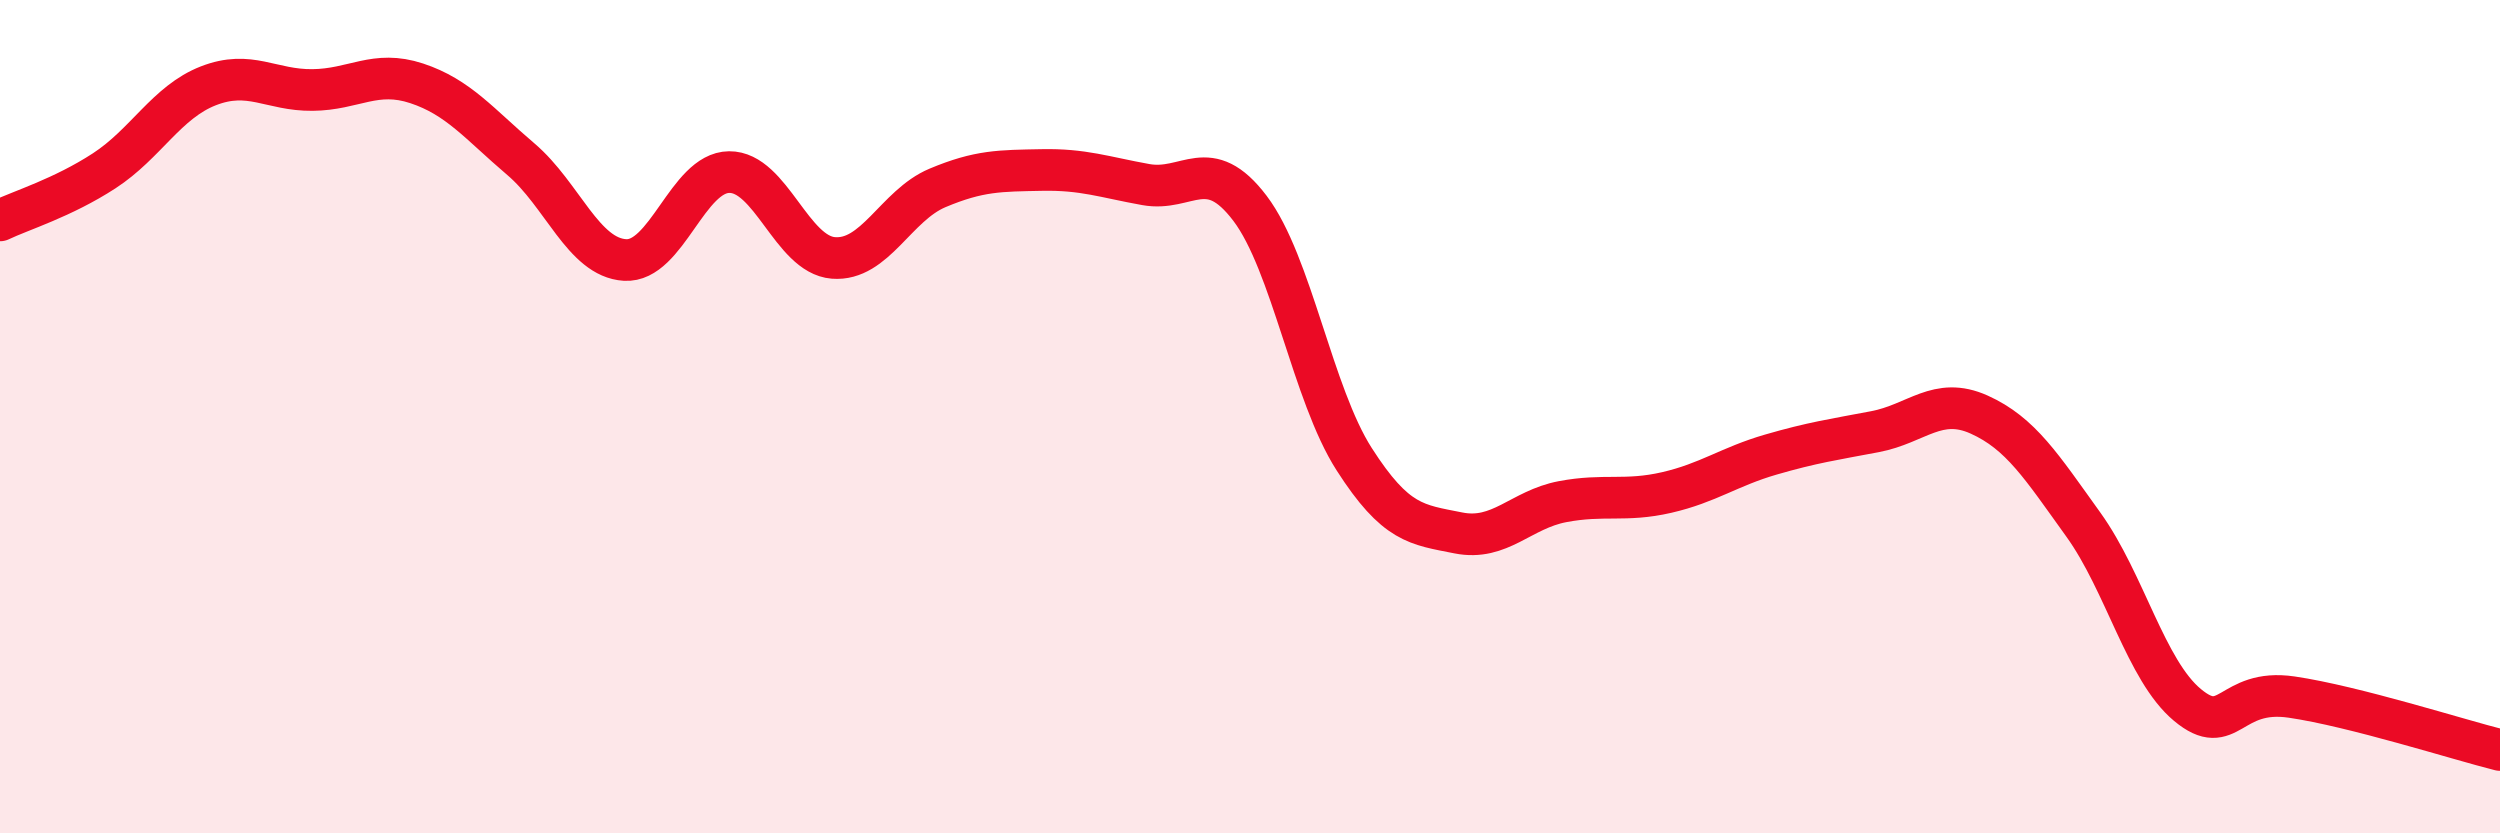 
    <svg width="60" height="20" viewBox="0 0 60 20" xmlns="http://www.w3.org/2000/svg">
      <path
        d="M 0,5.29 C 0.5,5.05 1.5,4.75 2.5,4.1 C 3.5,3.45 4,2.45 5,2.06 C 6,1.67 6.5,2.17 7.5,2.16 C 8.5,2.15 9,1.67 10,2 C 11,2.33 11.5,2.97 12.5,3.82 C 13.5,4.67 14,6.18 15,6.24 C 16,6.3 16.5,4.14 17.5,4.13 C 18.5,4.12 19,6.11 20,6.19 C 21,6.27 21.5,4.93 22.5,4.51 C 23.5,4.09 24,4.1 25,4.08 C 26,4.06 26.5,4.25 27.5,4.43 C 28.5,4.61 29,3.68 30,5 C 31,6.32 31.5,9.46 32.5,11.02 C 33.5,12.58 34,12.59 35,12.79 C 36,12.99 36.5,12.23 37.5,12.04 C 38.5,11.85 39,12.05 40,11.82 C 41,11.59 41.5,11.2 42.5,10.91 C 43.5,10.62 44,10.55 45,10.36 C 46,10.17 46.5,9.5 47.5,9.95 C 48.5,10.4 49,11.2 50,12.59 C 51,13.98 51.5,16.09 52.5,16.92 C 53.5,17.75 53.5,16.51 55,16.73 C 56.5,16.95 59,17.75 60,18L60 20L0 20Z"
        fill="#EB0A25"
        opacity="0.1"
        stroke-linecap="round"
        stroke-linejoin="round"
      />
      <path
        d="M 0,5.29 C 0.5,5.05 1.5,4.75 2.5,4.1 C 3.5,3.45 4,2.45 5,2.06 C 6,1.67 6.5,2.17 7.5,2.16 C 8.5,2.15 9,1.67 10,2 C 11,2.33 11.5,2.97 12.5,3.82 C 13.5,4.67 14,6.18 15,6.24 C 16,6.3 16.5,4.14 17.5,4.13 C 18.5,4.12 19,6.11 20,6.19 C 21,6.27 21.5,4.93 22.5,4.51 C 23.5,4.09 24,4.1 25,4.08 C 26,4.06 26.5,4.25 27.5,4.43 C 28.5,4.61 29,3.68 30,5 C 31,6.32 31.5,9.46 32.5,11.02 C 33.5,12.58 34,12.59 35,12.79 C 36,12.99 36.5,12.23 37.5,12.04 C 38.5,11.85 39,12.05 40,11.82 C 41,11.59 41.5,11.2 42.5,10.91 C 43.5,10.62 44,10.55 45,10.36 C 46,10.17 46.5,9.5 47.5,9.95 C 48.5,10.4 49,11.2 50,12.59 C 51,13.98 51.5,16.09 52.5,16.92 C 53.5,17.75 53.5,16.51 55,16.73 C 56.5,16.95 59,17.75 60,18"
        stroke="#EB0A25"
        stroke-width="1"
        fill="none"
        stroke-linecap="round"
        stroke-linejoin="round"
      />
    </svg>
  
